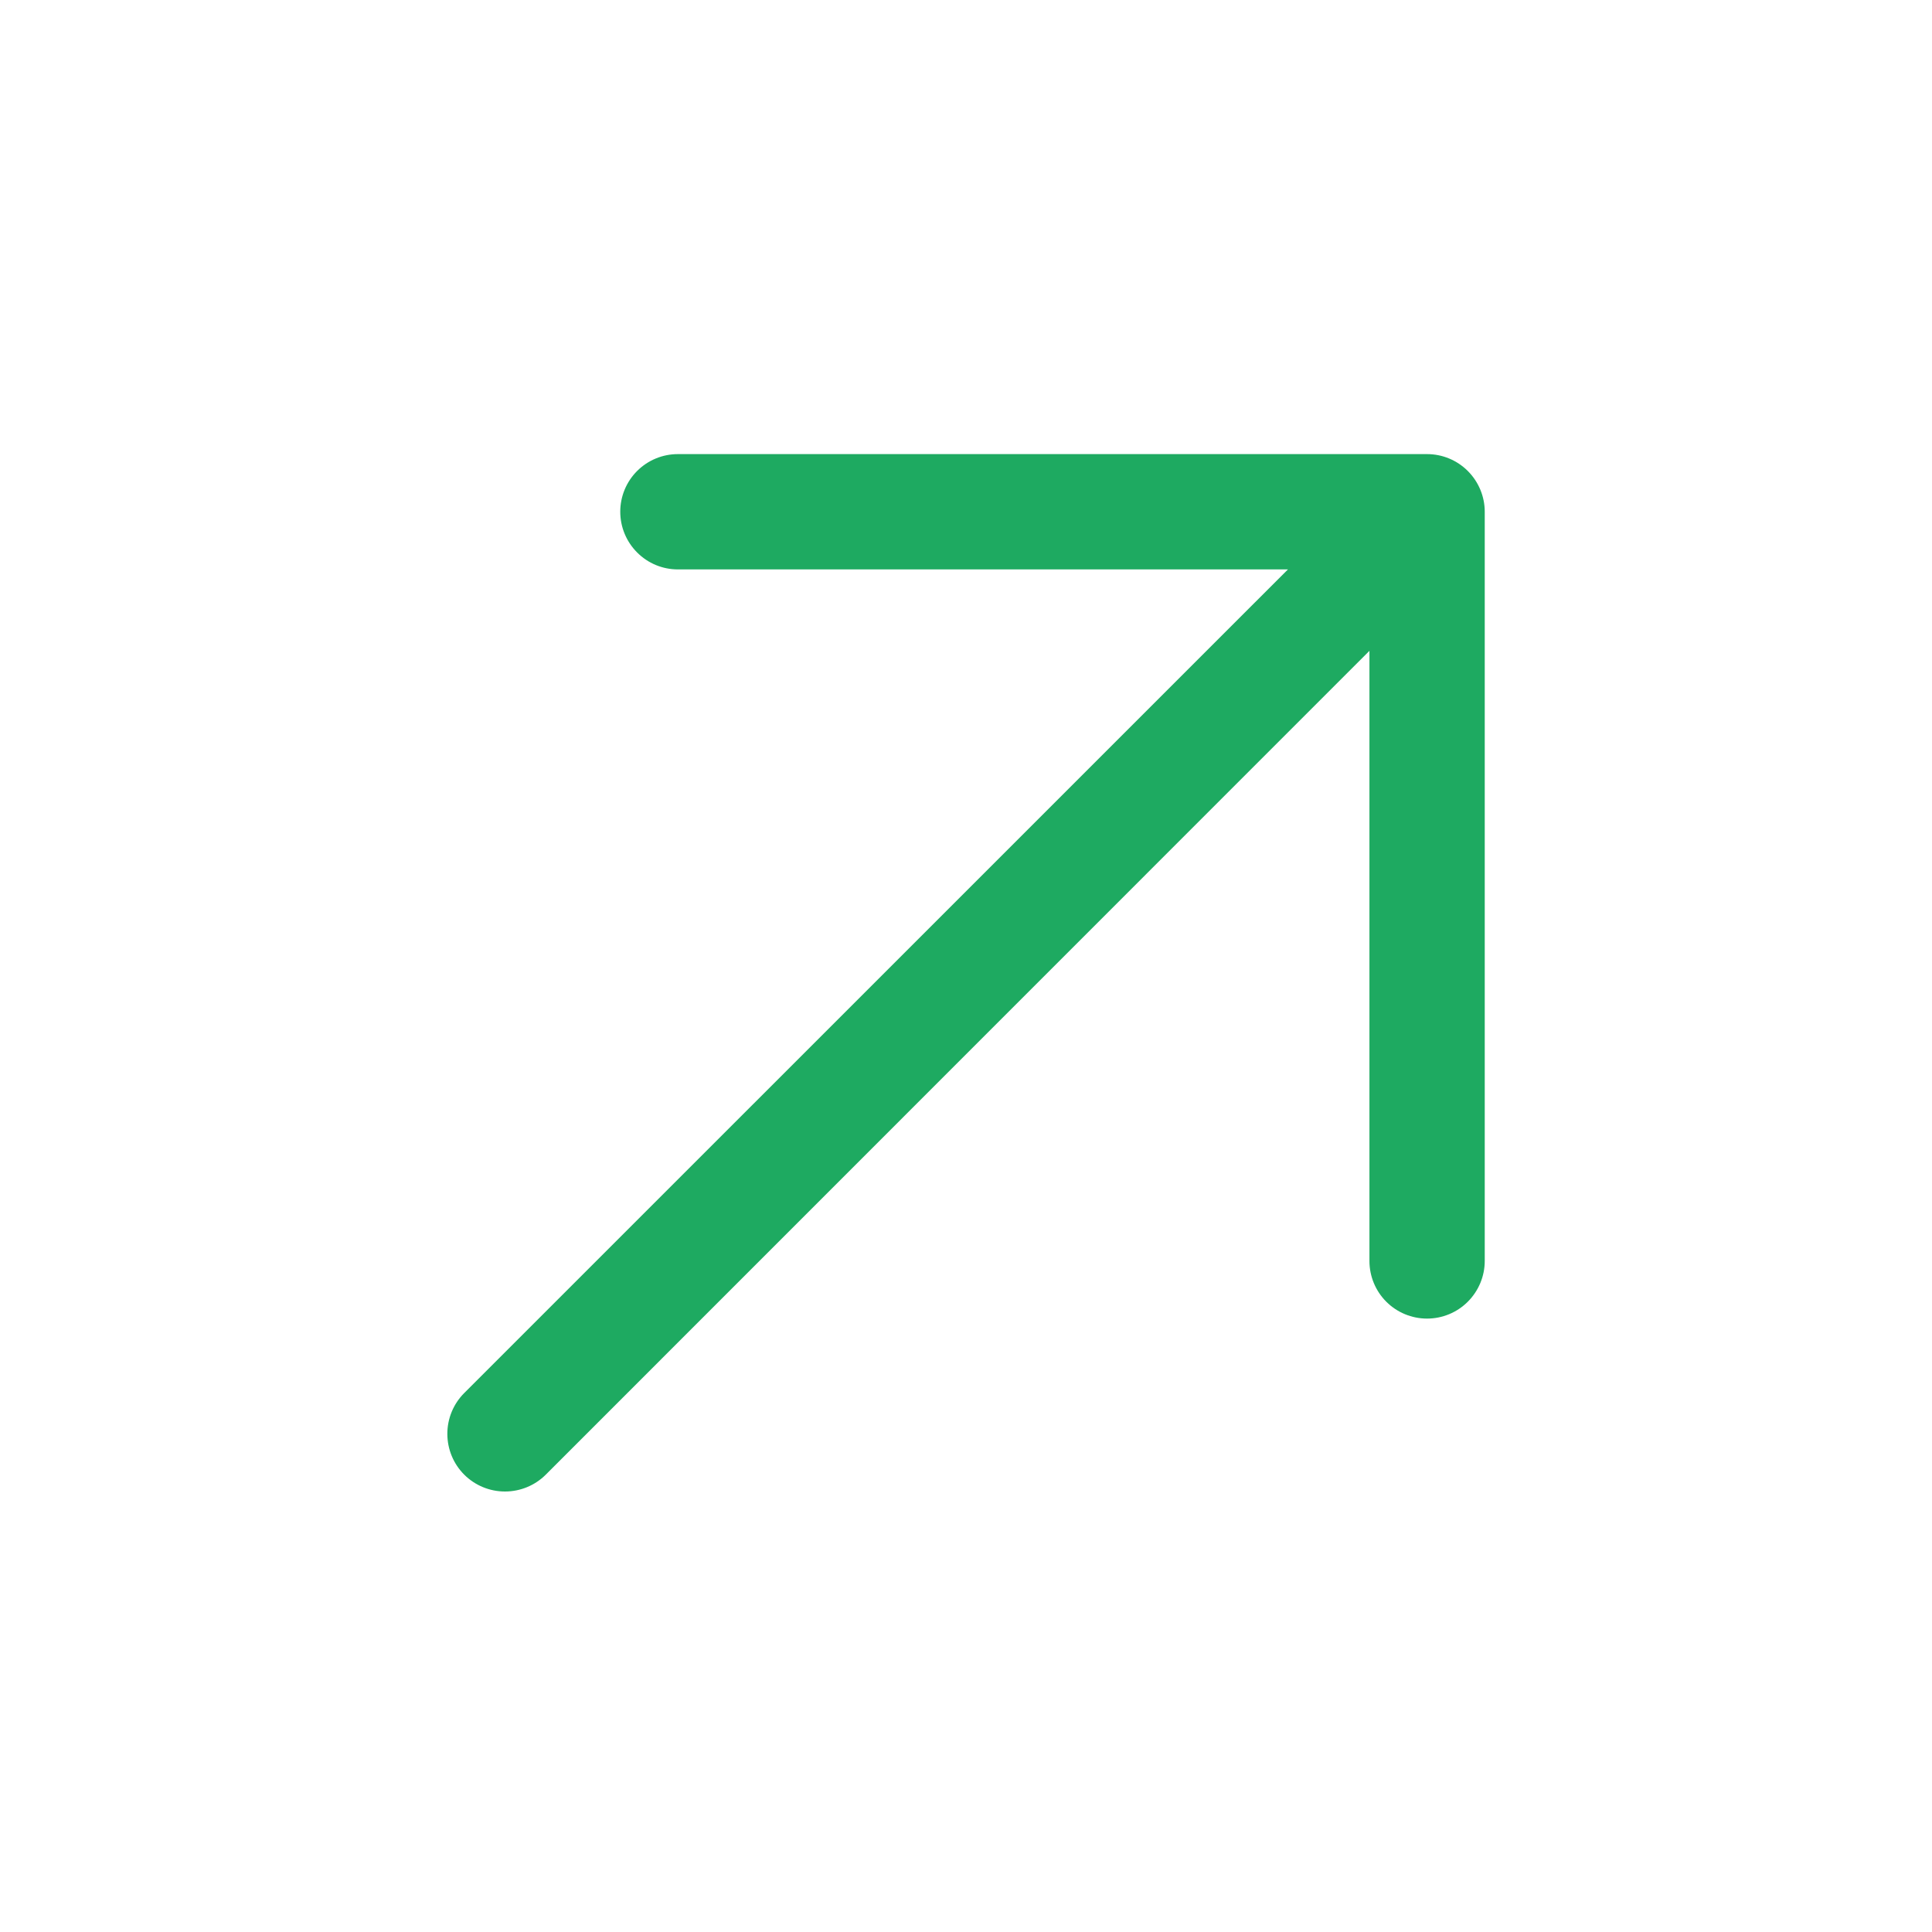 <svg width="22" height="22" viewBox="0 0 22 22" fill="none" xmlns="http://www.w3.org/2000/svg">
<path d="M16.907 5.827V14.359C16.907 14.533 16.837 14.7 16.714 14.823C16.591 14.946 16.424 15.015 16.25 15.015C16.076 15.015 15.909 14.946 15.786 14.823C15.663 14.7 15.594 14.533 15.594 14.359V7.411L6.215 16.792C6.092 16.915 5.925 16.984 5.75 16.984C5.576 16.984 5.409 16.915 5.286 16.792C5.163 16.669 5.094 16.502 5.094 16.327C5.094 16.153 5.163 15.986 5.286 15.863L14.666 6.484H7.719C7.545 6.484 7.378 6.415 7.255 6.291C7.132 6.168 7.063 6.001 7.063 5.827C7.063 5.653 7.132 5.486 7.255 5.363C7.378 5.24 7.545 5.171 7.719 5.171H16.25C16.424 5.171 16.591 5.24 16.714 5.363C16.837 5.486 16.907 5.653 16.907 5.827Z" fill="#1EAA61"/>
</svg>
